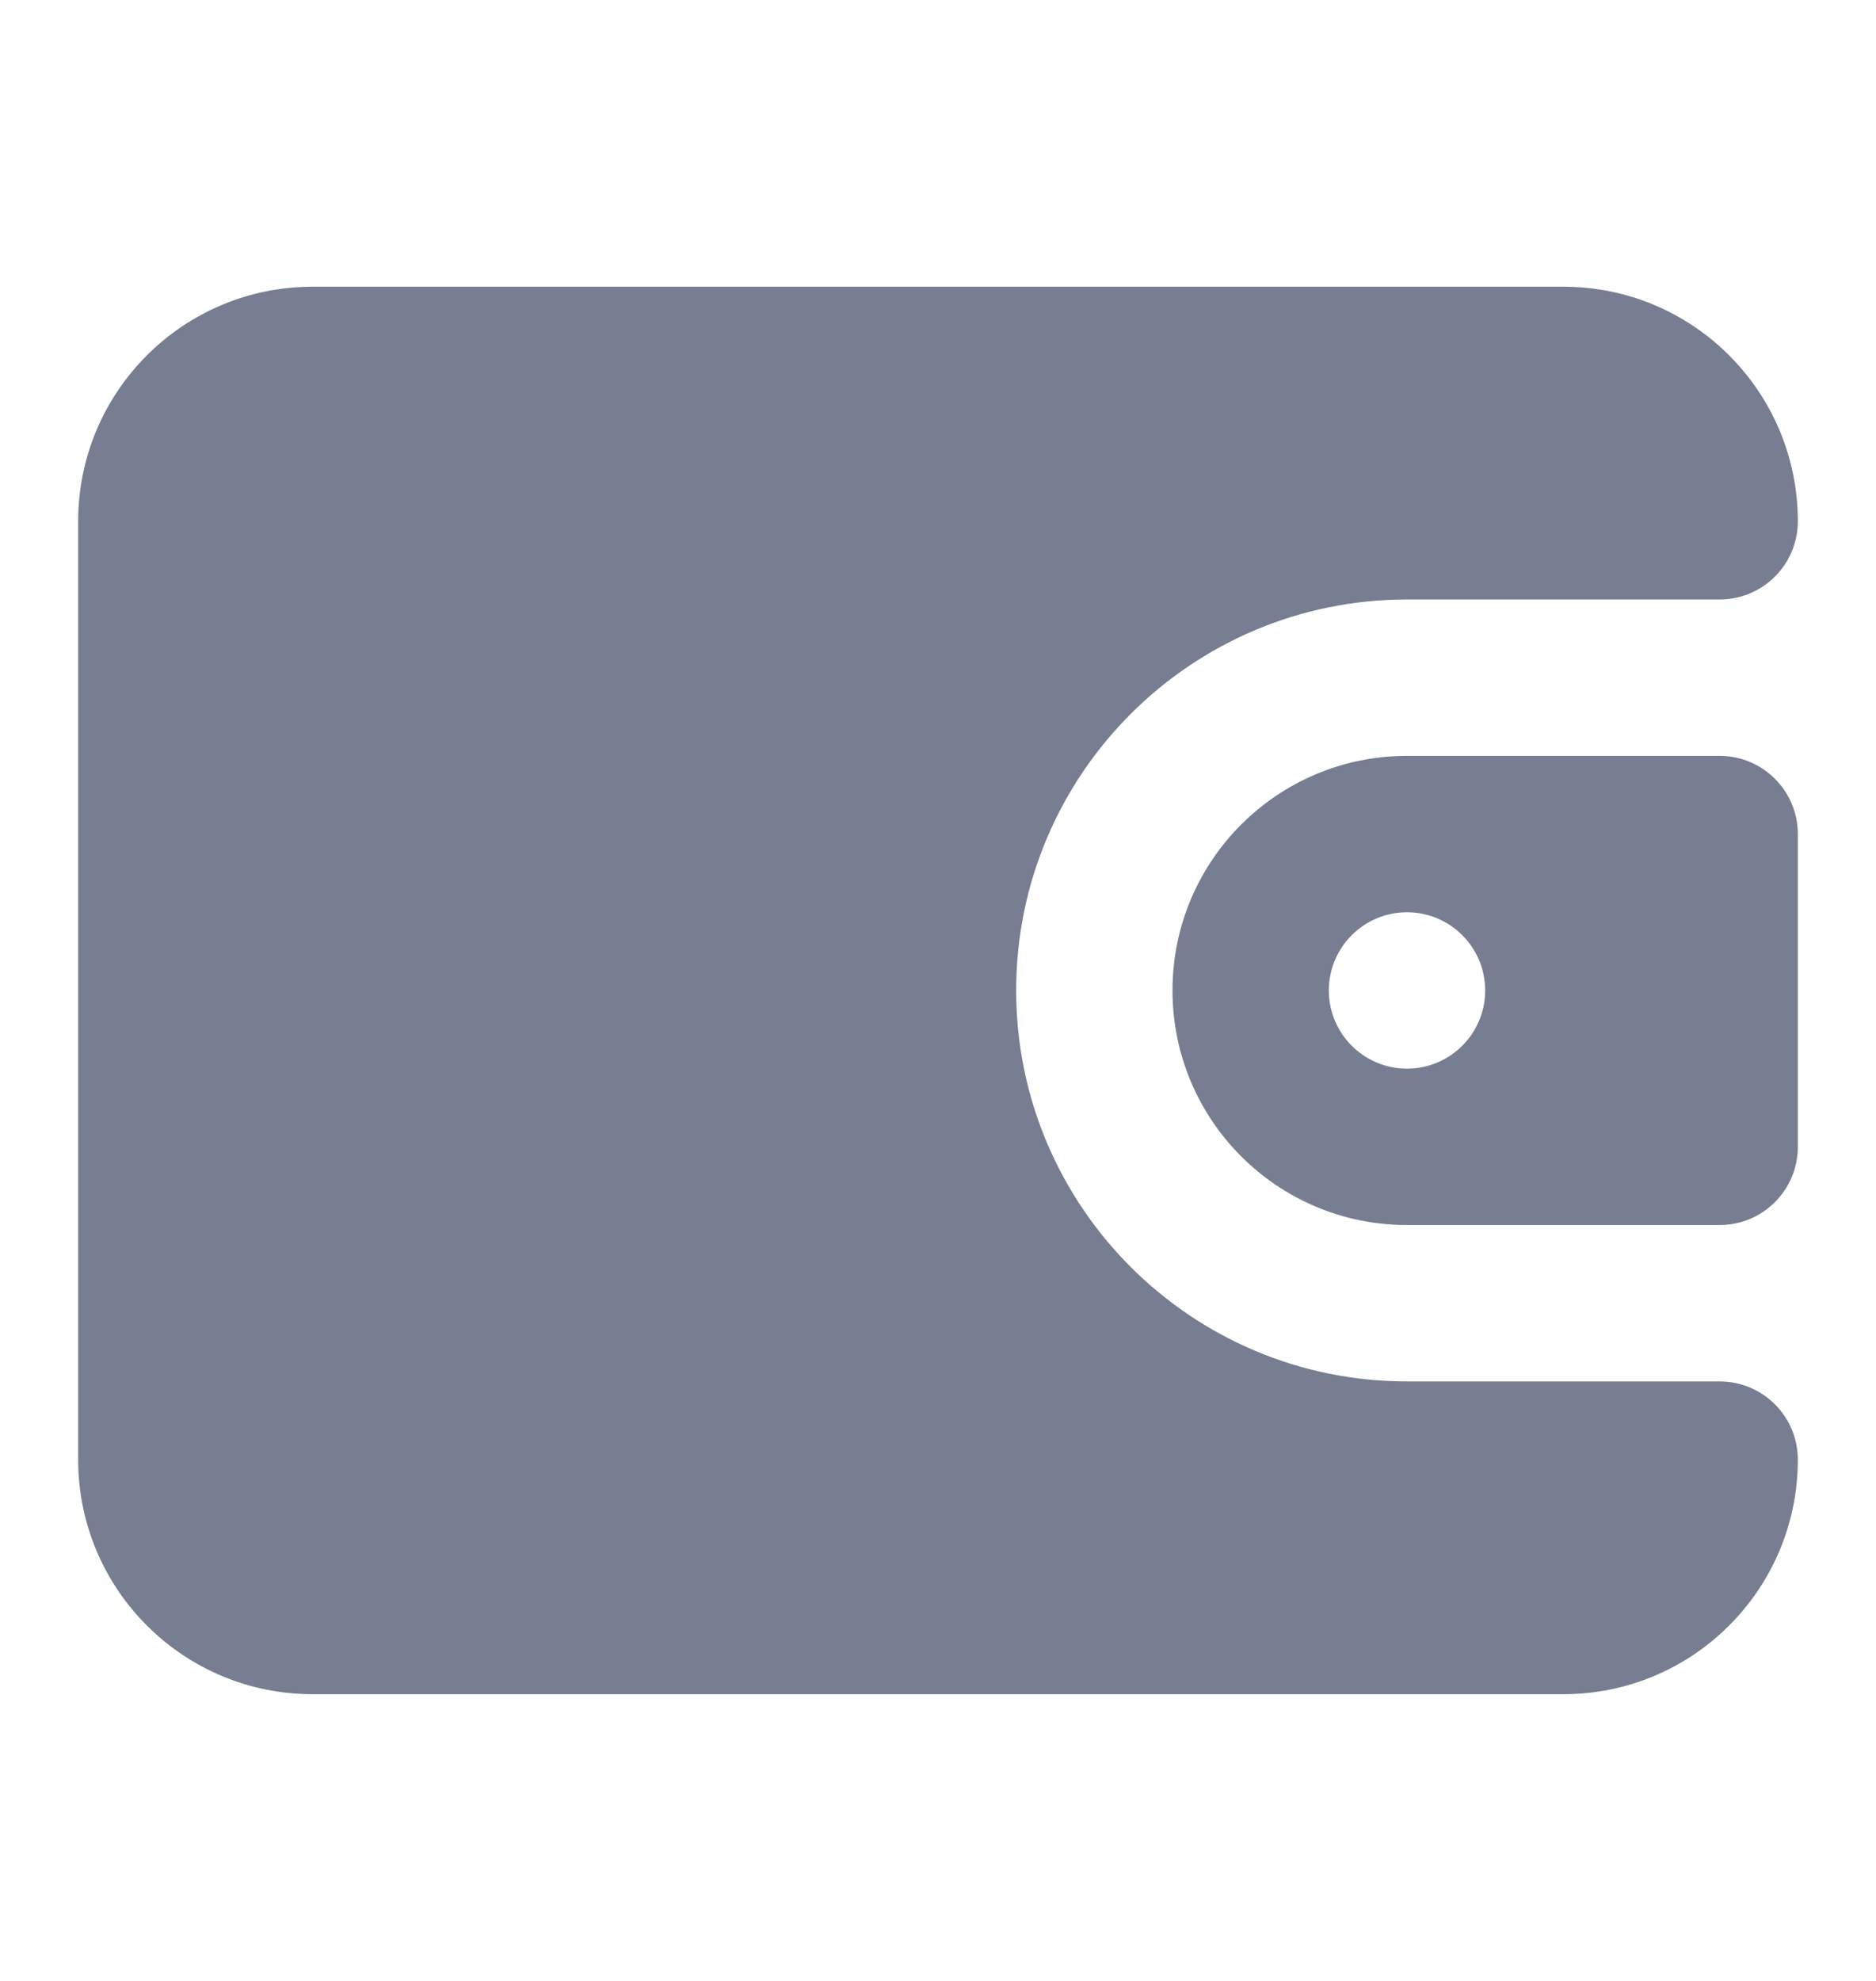 <?xml version="1.0" encoding="UTF-8"?>
<svg xmlns="http://www.w3.org/2000/svg" width="18" height="19" viewBox="0 0 18 19" fill="none">
  <path d="M0.75 5C0.75 3.757 1.757 2.75 3 2.75H15C16.243 2.75 17.25 3.757 17.25 5C17.25 5.414 16.914 5.75 16.5 5.75H13.5C11.429 5.75 9.75 7.429 9.75 9.5C9.75 11.571 11.429 13.25 13.5 13.25H16.5C16.914 13.25 17.25 13.586 17.25 14C17.25 15.243 16.243 16.25 15 16.25H3C1.757 16.25 0.75 15.243 0.75 14V5Z" fill="#777E91"></path>
  <path fill-rule="evenodd" clip-rule="evenodd" d="M13.5 7.25H16.5C16.914 7.25 17.25 7.586 17.25 8V11C17.25 11.414 16.914 11.75 16.5 11.75H13.5C12.257 11.75 11.25 10.743 11.25 9.5C11.25 8.257 12.257 7.25 13.5 7.25ZM13.5 10.25C13.914 10.25 14.25 9.914 14.25 9.5C14.25 9.086 13.914 8.75 13.5 8.75C13.086 8.75 12.75 9.086 12.75 9.5C12.75 9.914 13.086 10.25 13.5 10.25Z" fill="#777E91"></path>
</svg>
